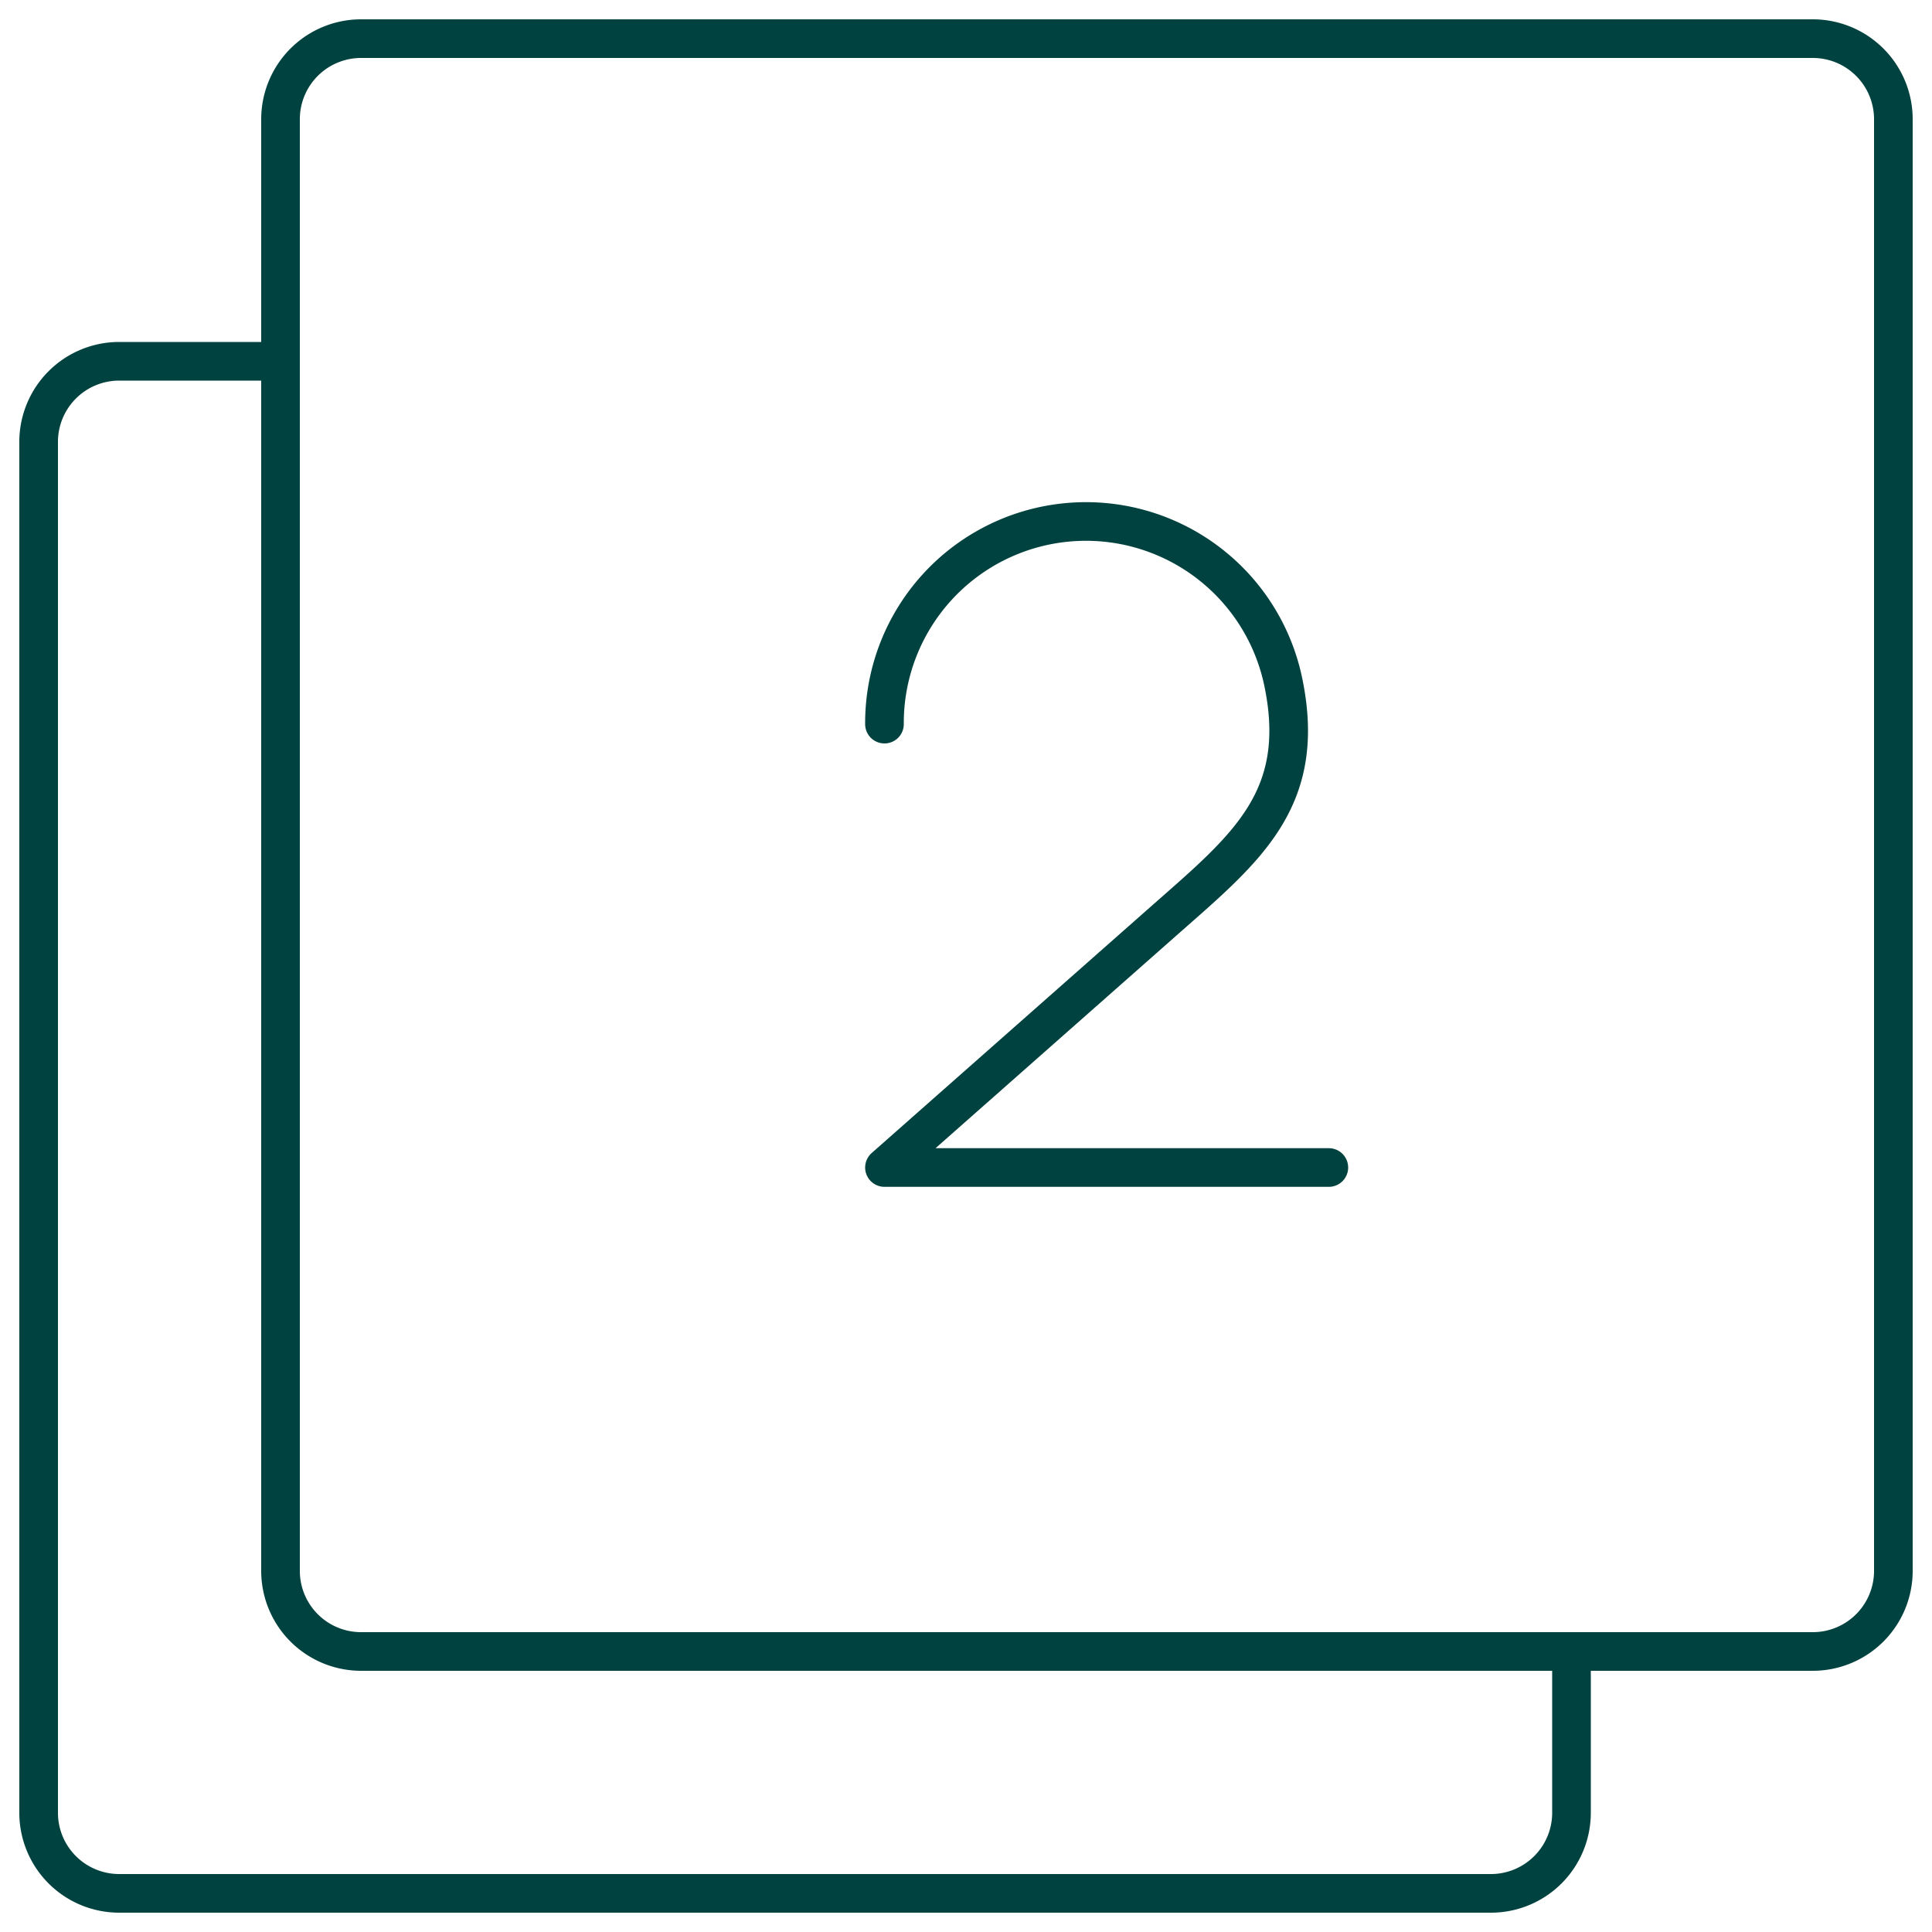 <svg id="Layer_1" data-name="Layer 1" xmlns="http://www.w3.org/2000/svg" viewBox="0 0 100 100"><defs><style>.cls-1{fill:none;stroke:#00423f;stroke-linecap:round;stroke-linejoin:round;stroke-width:2px;}</style></defs><path class="cls-1" d="M98,6.17A4.17,4.17,0,0,0,93.83,2H18.7a4.17,4.17,0,0,0-4.18,4.17V81.3a4.17,4.17,0,0,0,4.18,4.18H93.83A4.17,4.17,0,0,0,98,81.3Z"/><path class="cls-1" d="M14.52,18.7H6.17A4.17,4.17,0,0,0,2,22.87v71A4.17,4.17,0,0,0,6.17,98h71a4.17,4.17,0,0,0,4.17-4.17V85.48"/><path class="cls-1" d="M68.78,60.43h-23l14.6-12.89c4.12-3.63,7.27-6.17,6.06-12.15a10.43,10.43,0,0,0-20.66,2.09"/></svg>